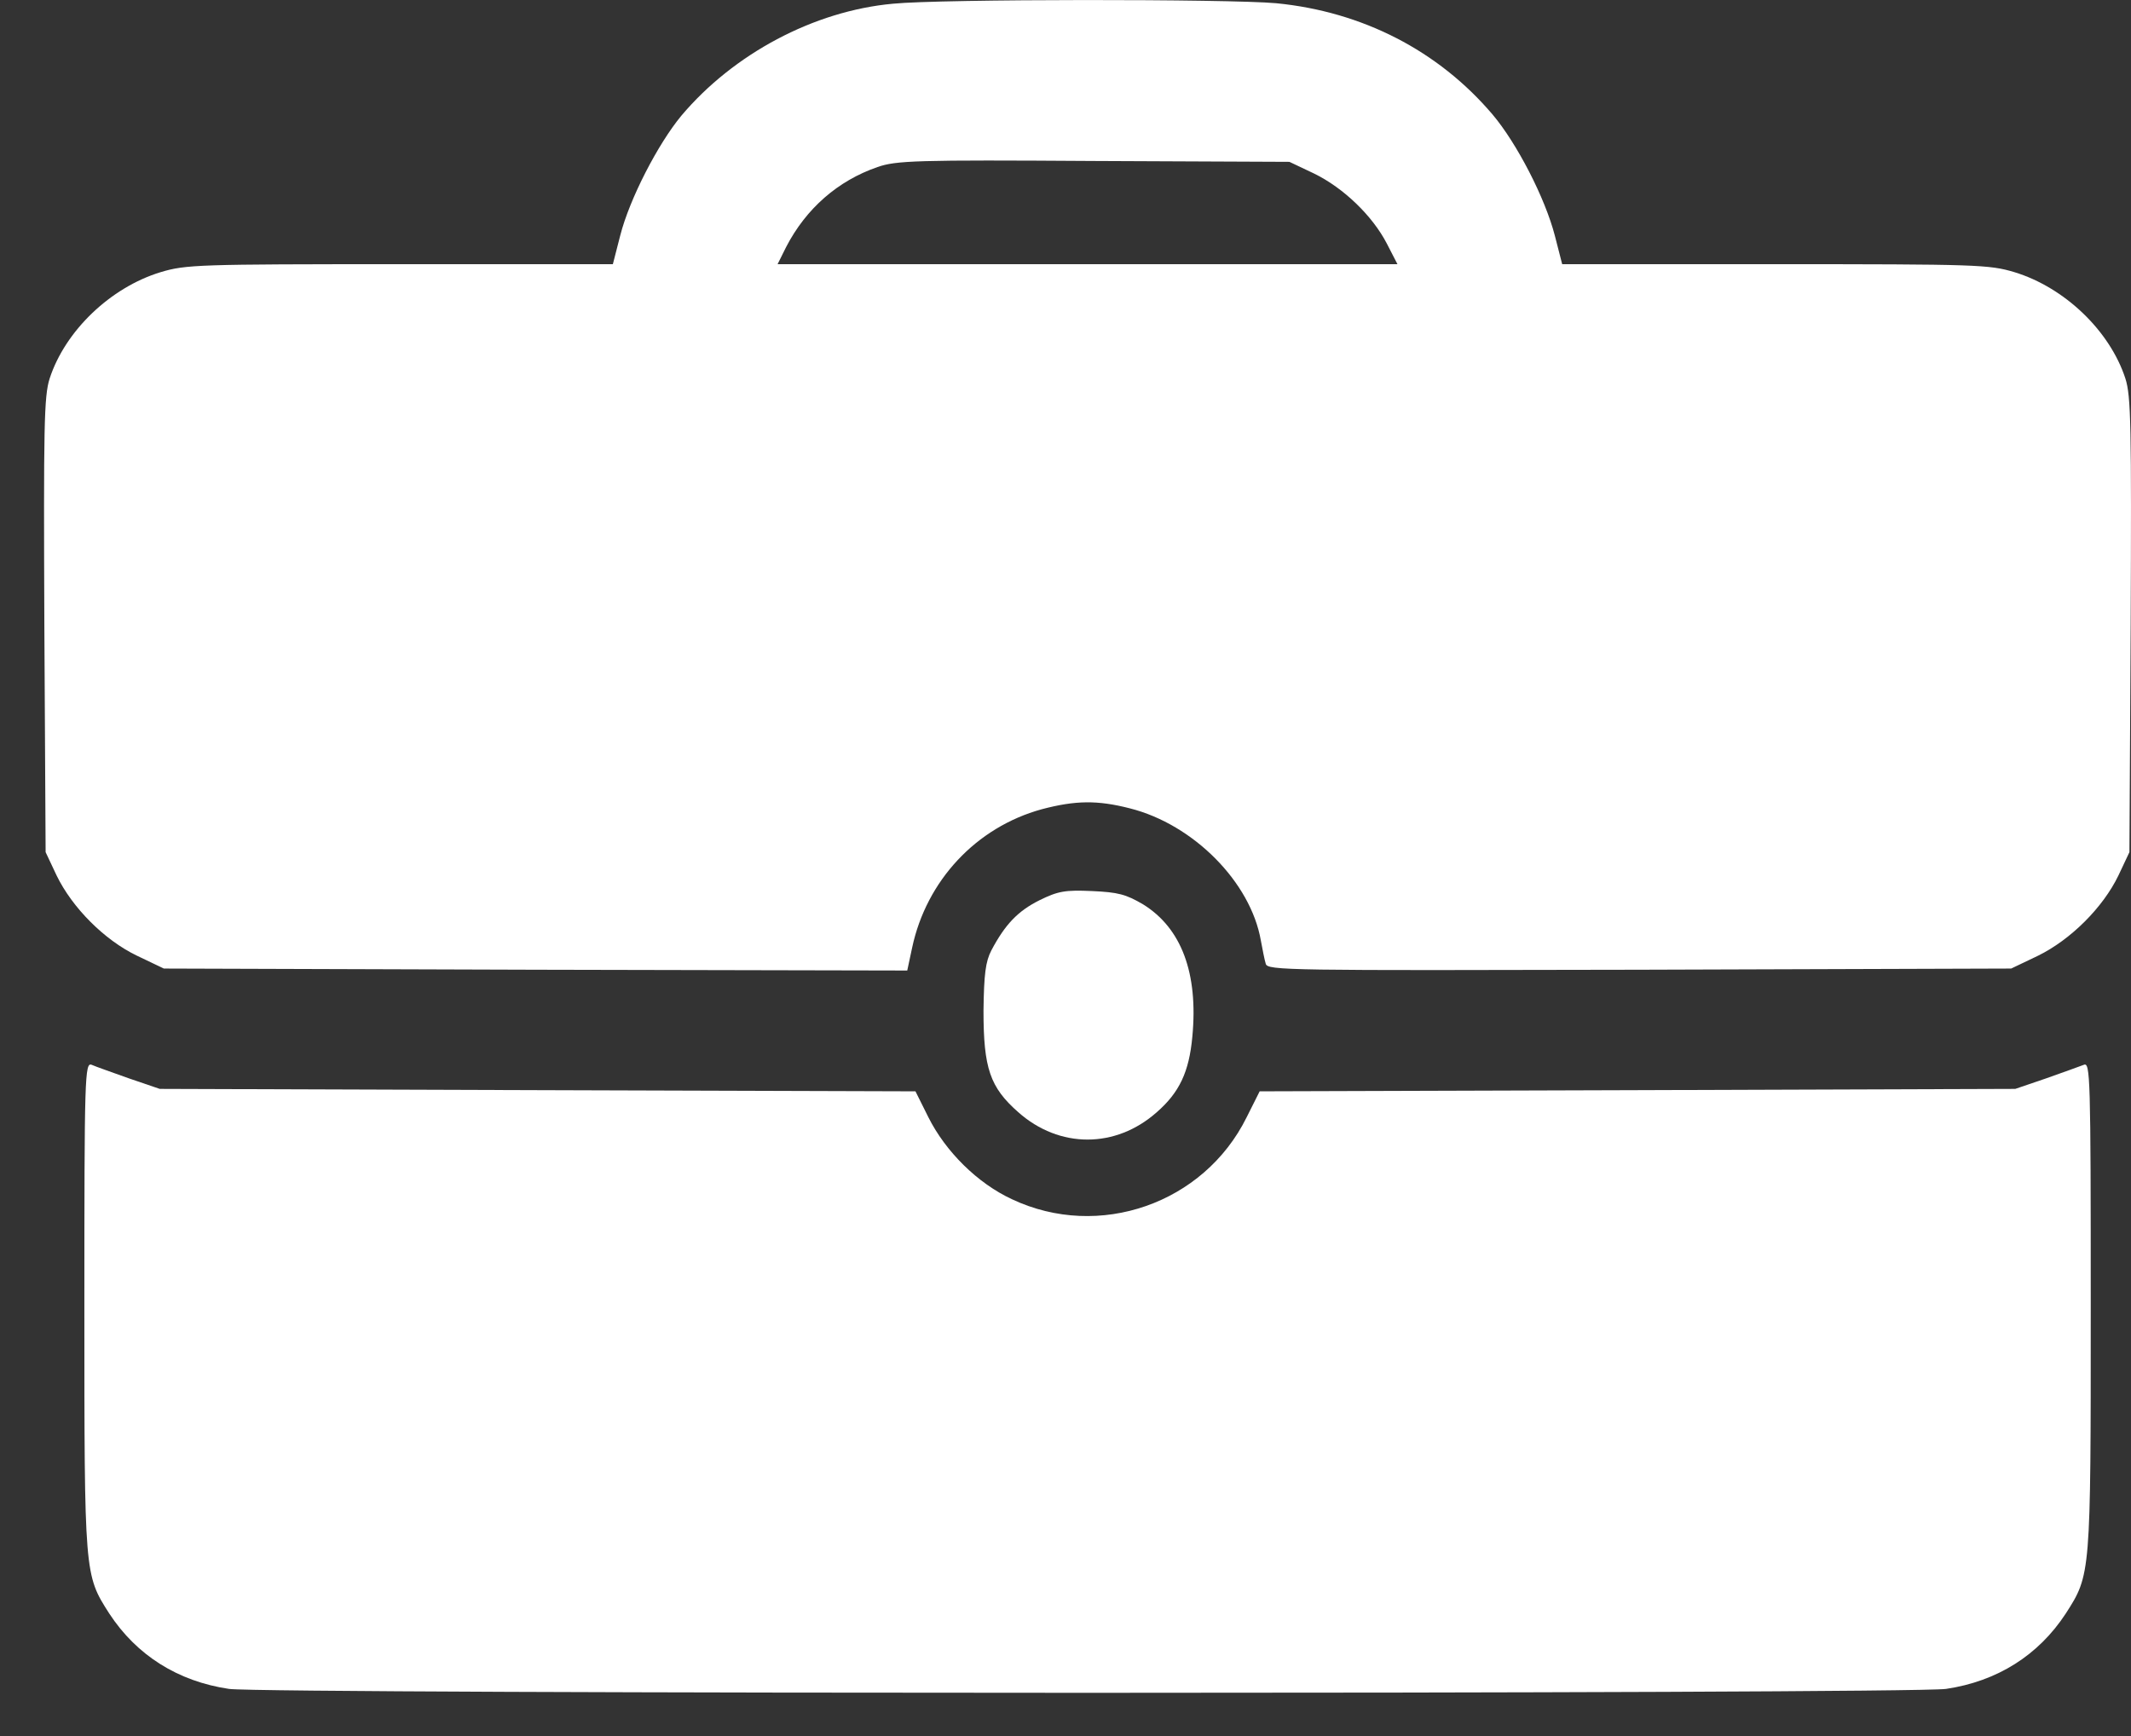 <svg width="27" height="22" viewBox="0 0 27 22" fill="none" xmlns="http://www.w3.org/2000/svg">
<rect x="0" y="0" width="27" height="22" fill="#333333" stroke="none"/>
<path d="M11.315 0.047C10.312 0.138 9.294 0.682 8.633 1.466C8.338 1.822 7.977 2.518 7.858 2.986L7.765 3.348H5.068C2.51 3.348 2.355 3.353 2.035 3.449C1.399 3.643 0.826 4.192 0.629 4.797C0.557 5.021 0.552 5.407 0.562 7.925L0.578 10.799L0.717 11.094C0.914 11.501 1.322 11.913 1.735 12.111L2.076 12.274L6.788 12.289L11.495 12.299L11.557 12.009C11.738 11.16 12.368 10.483 13.2 10.255C13.624 10.143 13.903 10.138 14.316 10.244C15.123 10.448 15.846 11.18 15.975 11.918C15.996 12.03 16.021 12.162 16.037 12.213C16.058 12.299 16.3 12.299 20.77 12.289L25.482 12.274L25.823 12.111C26.236 11.908 26.645 11.501 26.841 11.094L26.98 10.799L26.996 7.925C27.006 5.407 27.001 5.021 26.929 4.797C26.732 4.192 26.159 3.643 25.523 3.449C25.203 3.353 25.048 3.348 22.49 3.348H19.793L19.7 2.986C19.576 2.508 19.22 1.817 18.91 1.45C18.223 0.642 17.262 0.148 16.171 0.041C15.572 -0.014 11.924 -0.014 11.315 0.047ZM16.647 2.198C17.024 2.381 17.391 2.737 17.572 3.088L17.706 3.348H13.779H9.852L9.961 3.129C10.214 2.641 10.617 2.29 11.118 2.117C11.351 2.035 11.604 2.025 13.857 2.04L16.337 2.051L16.647 2.198Z" fill="white"/>
<path d="M13.169 11.409C12.896 11.546 12.735 11.714 12.56 12.045C12.487 12.187 12.467 12.345 12.461 12.808C12.461 13.54 12.544 13.779 12.901 14.094C13.422 14.557 14.136 14.557 14.657 14.094C14.942 13.845 15.066 13.586 15.107 13.138C15.184 12.329 14.967 11.76 14.482 11.46C14.265 11.333 14.167 11.307 13.836 11.292C13.495 11.277 13.407 11.292 13.169 11.409Z" fill="white"/>
<path d="M1.069 16.556C1.069 19.964 1.069 19.954 1.384 20.447C1.73 20.976 2.252 21.307 2.903 21.403C3.399 21.469 24.159 21.469 24.655 21.403C25.306 21.307 25.828 20.976 26.174 20.447C26.49 19.954 26.49 19.964 26.49 16.556C26.49 13.627 26.484 13.459 26.402 13.494C26.35 13.515 26.133 13.591 25.921 13.667L25.534 13.799L20.749 13.815L15.96 13.83L15.794 14.161C15.252 15.254 13.924 15.717 12.823 15.198C12.384 14.995 11.981 14.593 11.764 14.161L11.599 13.83L6.809 13.815L2.024 13.799L1.637 13.667C1.425 13.591 1.208 13.515 1.162 13.494C1.074 13.459 1.069 13.627 1.069 16.556Z" fill="white"/>
</svg>

